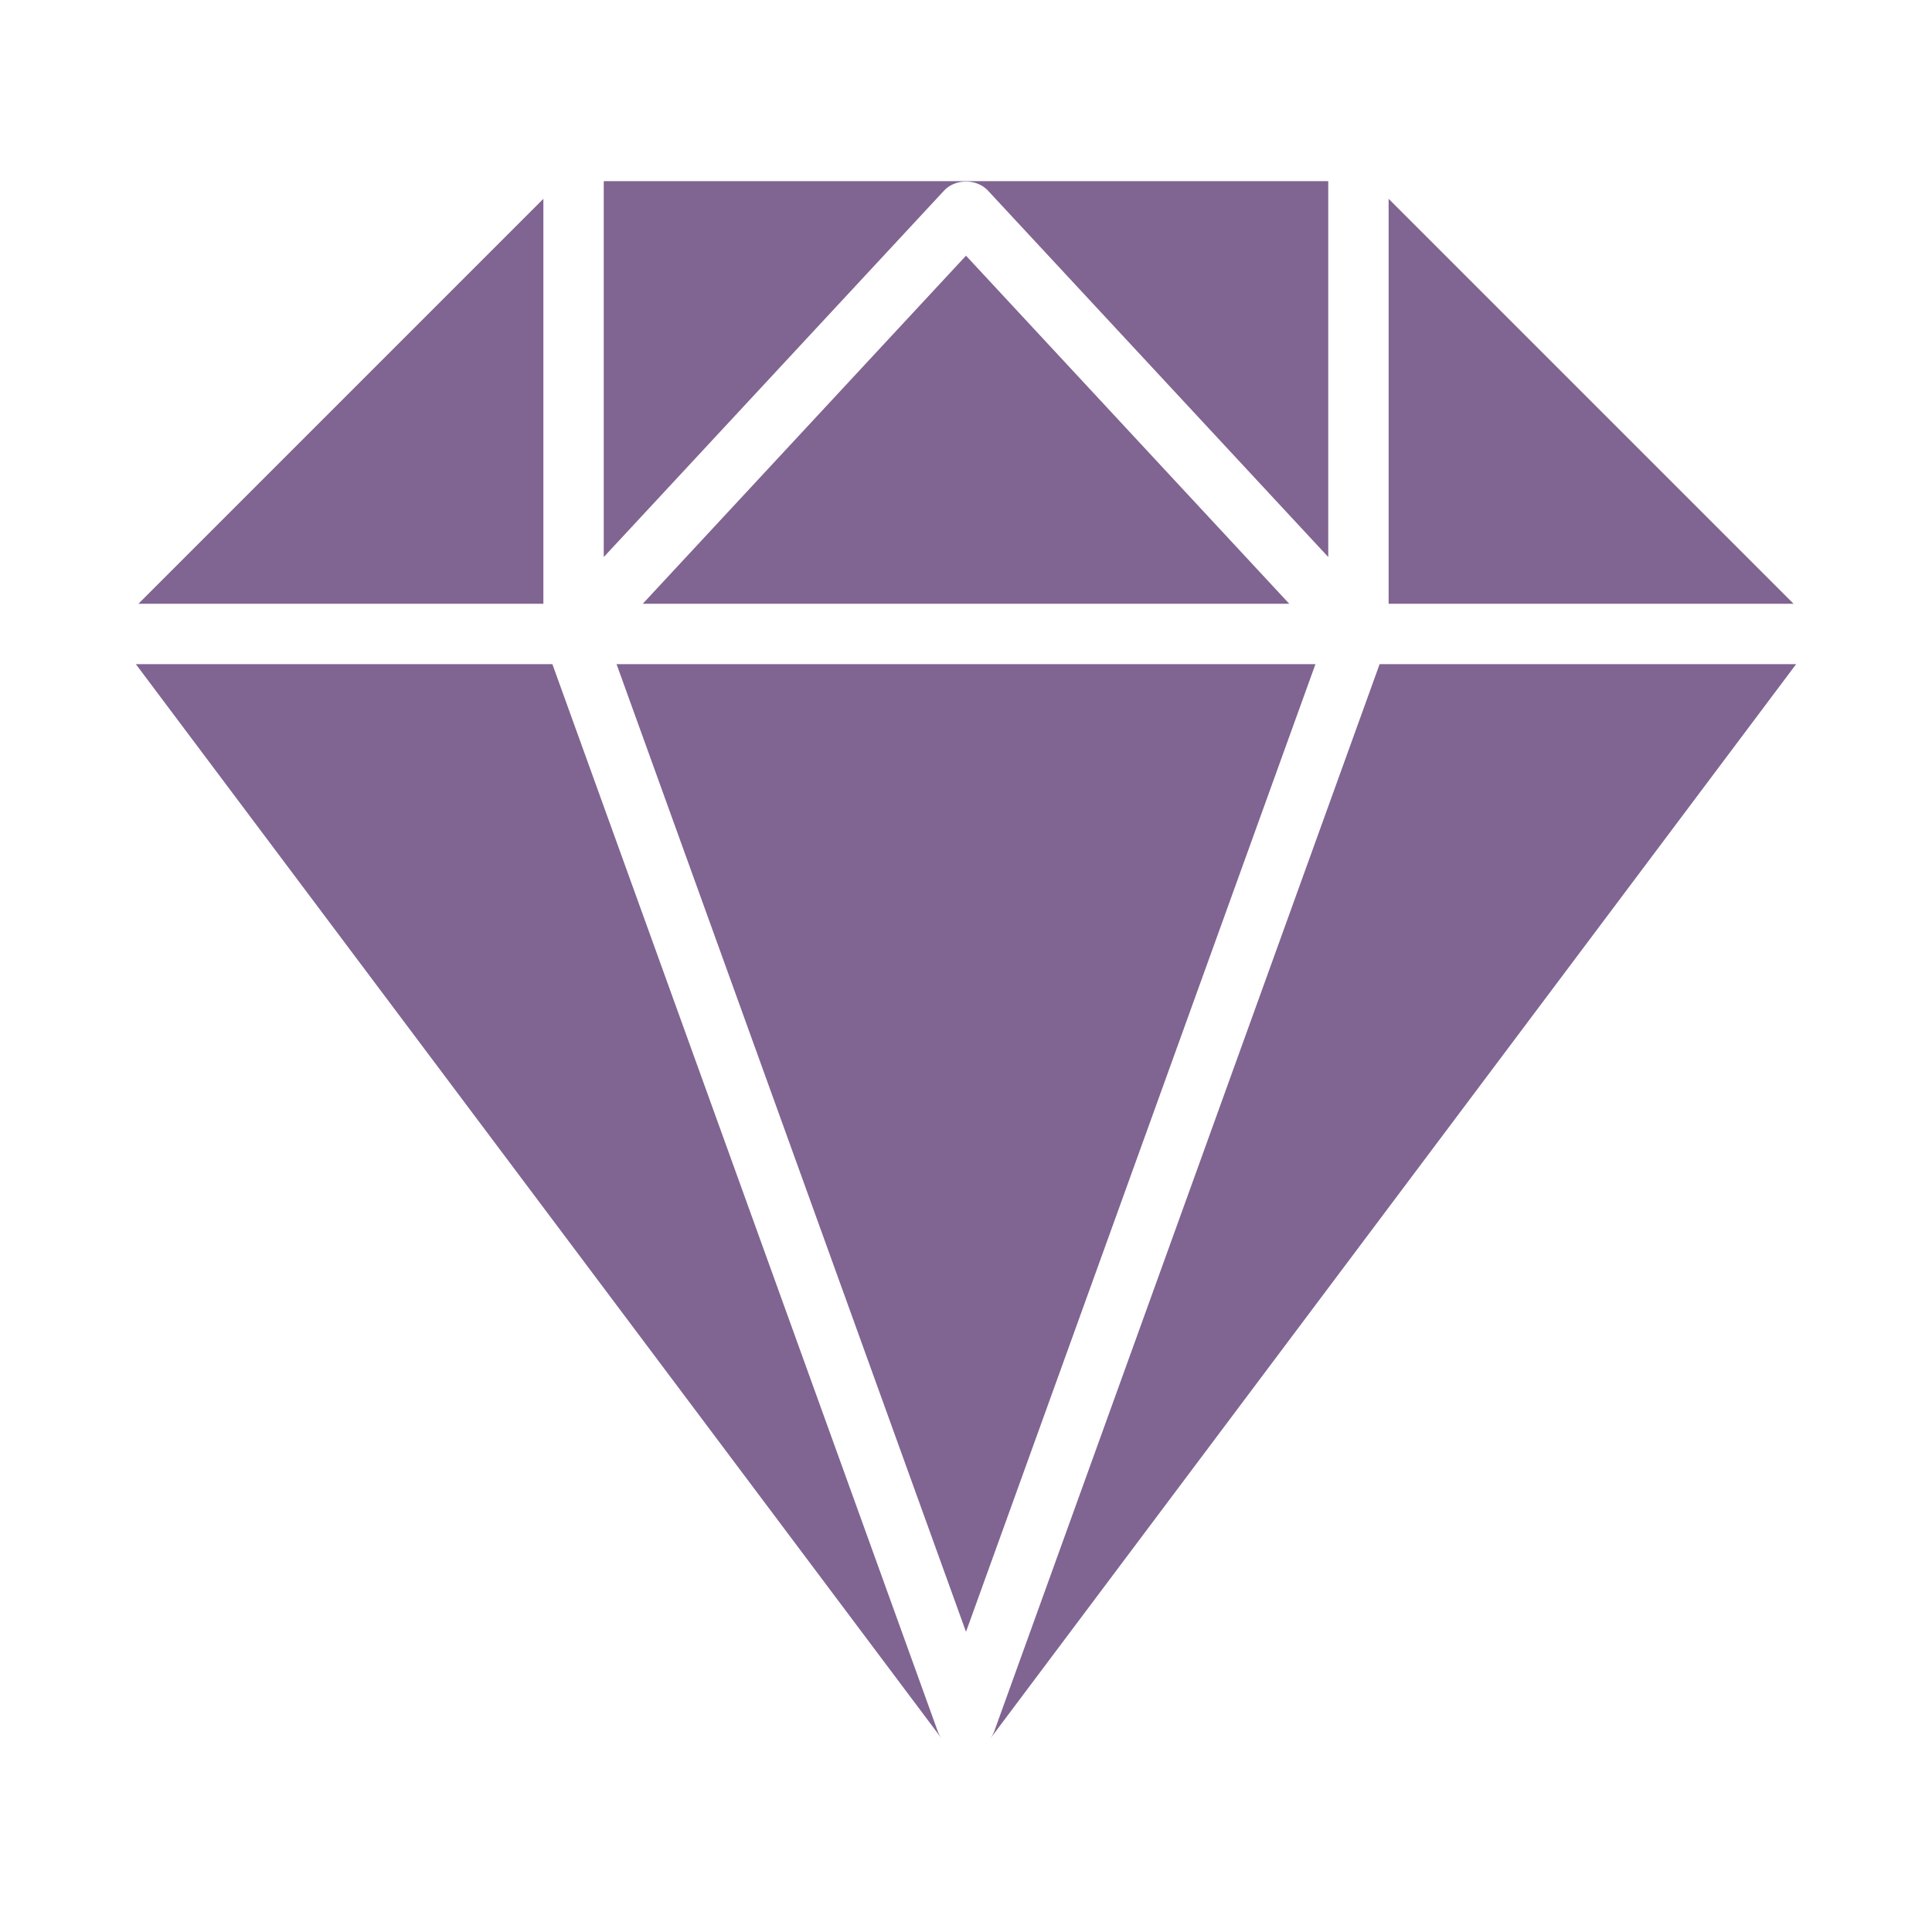 <svg width="800" height="800" viewBox="0 0 64 64" xmlns="http://www.w3.org/2000/svg"><g fill-rule="evenodd" fill="#806491"><path d="M31.06 57.34 18.298 22H4.5l26.7 35.6.003.003a1.028 1.028 0 0 1-.143-.263M43.576 22H20.424L32 54.056zm2.126 0L32.94 57.34a1.028 1.028 0 0 1-.143.263l.003-.003L59.5 22H45.702ZM31.268 6.32c.377-.408 1.088-.408 1.465 0L44 18.452V6H20v12.453L31.268 6.32Z"/><path d="M21.293 20h21.414L32 8.47zM46 6.586V20h13.414zm-28 0L4.586 20H18z"/></g></svg>